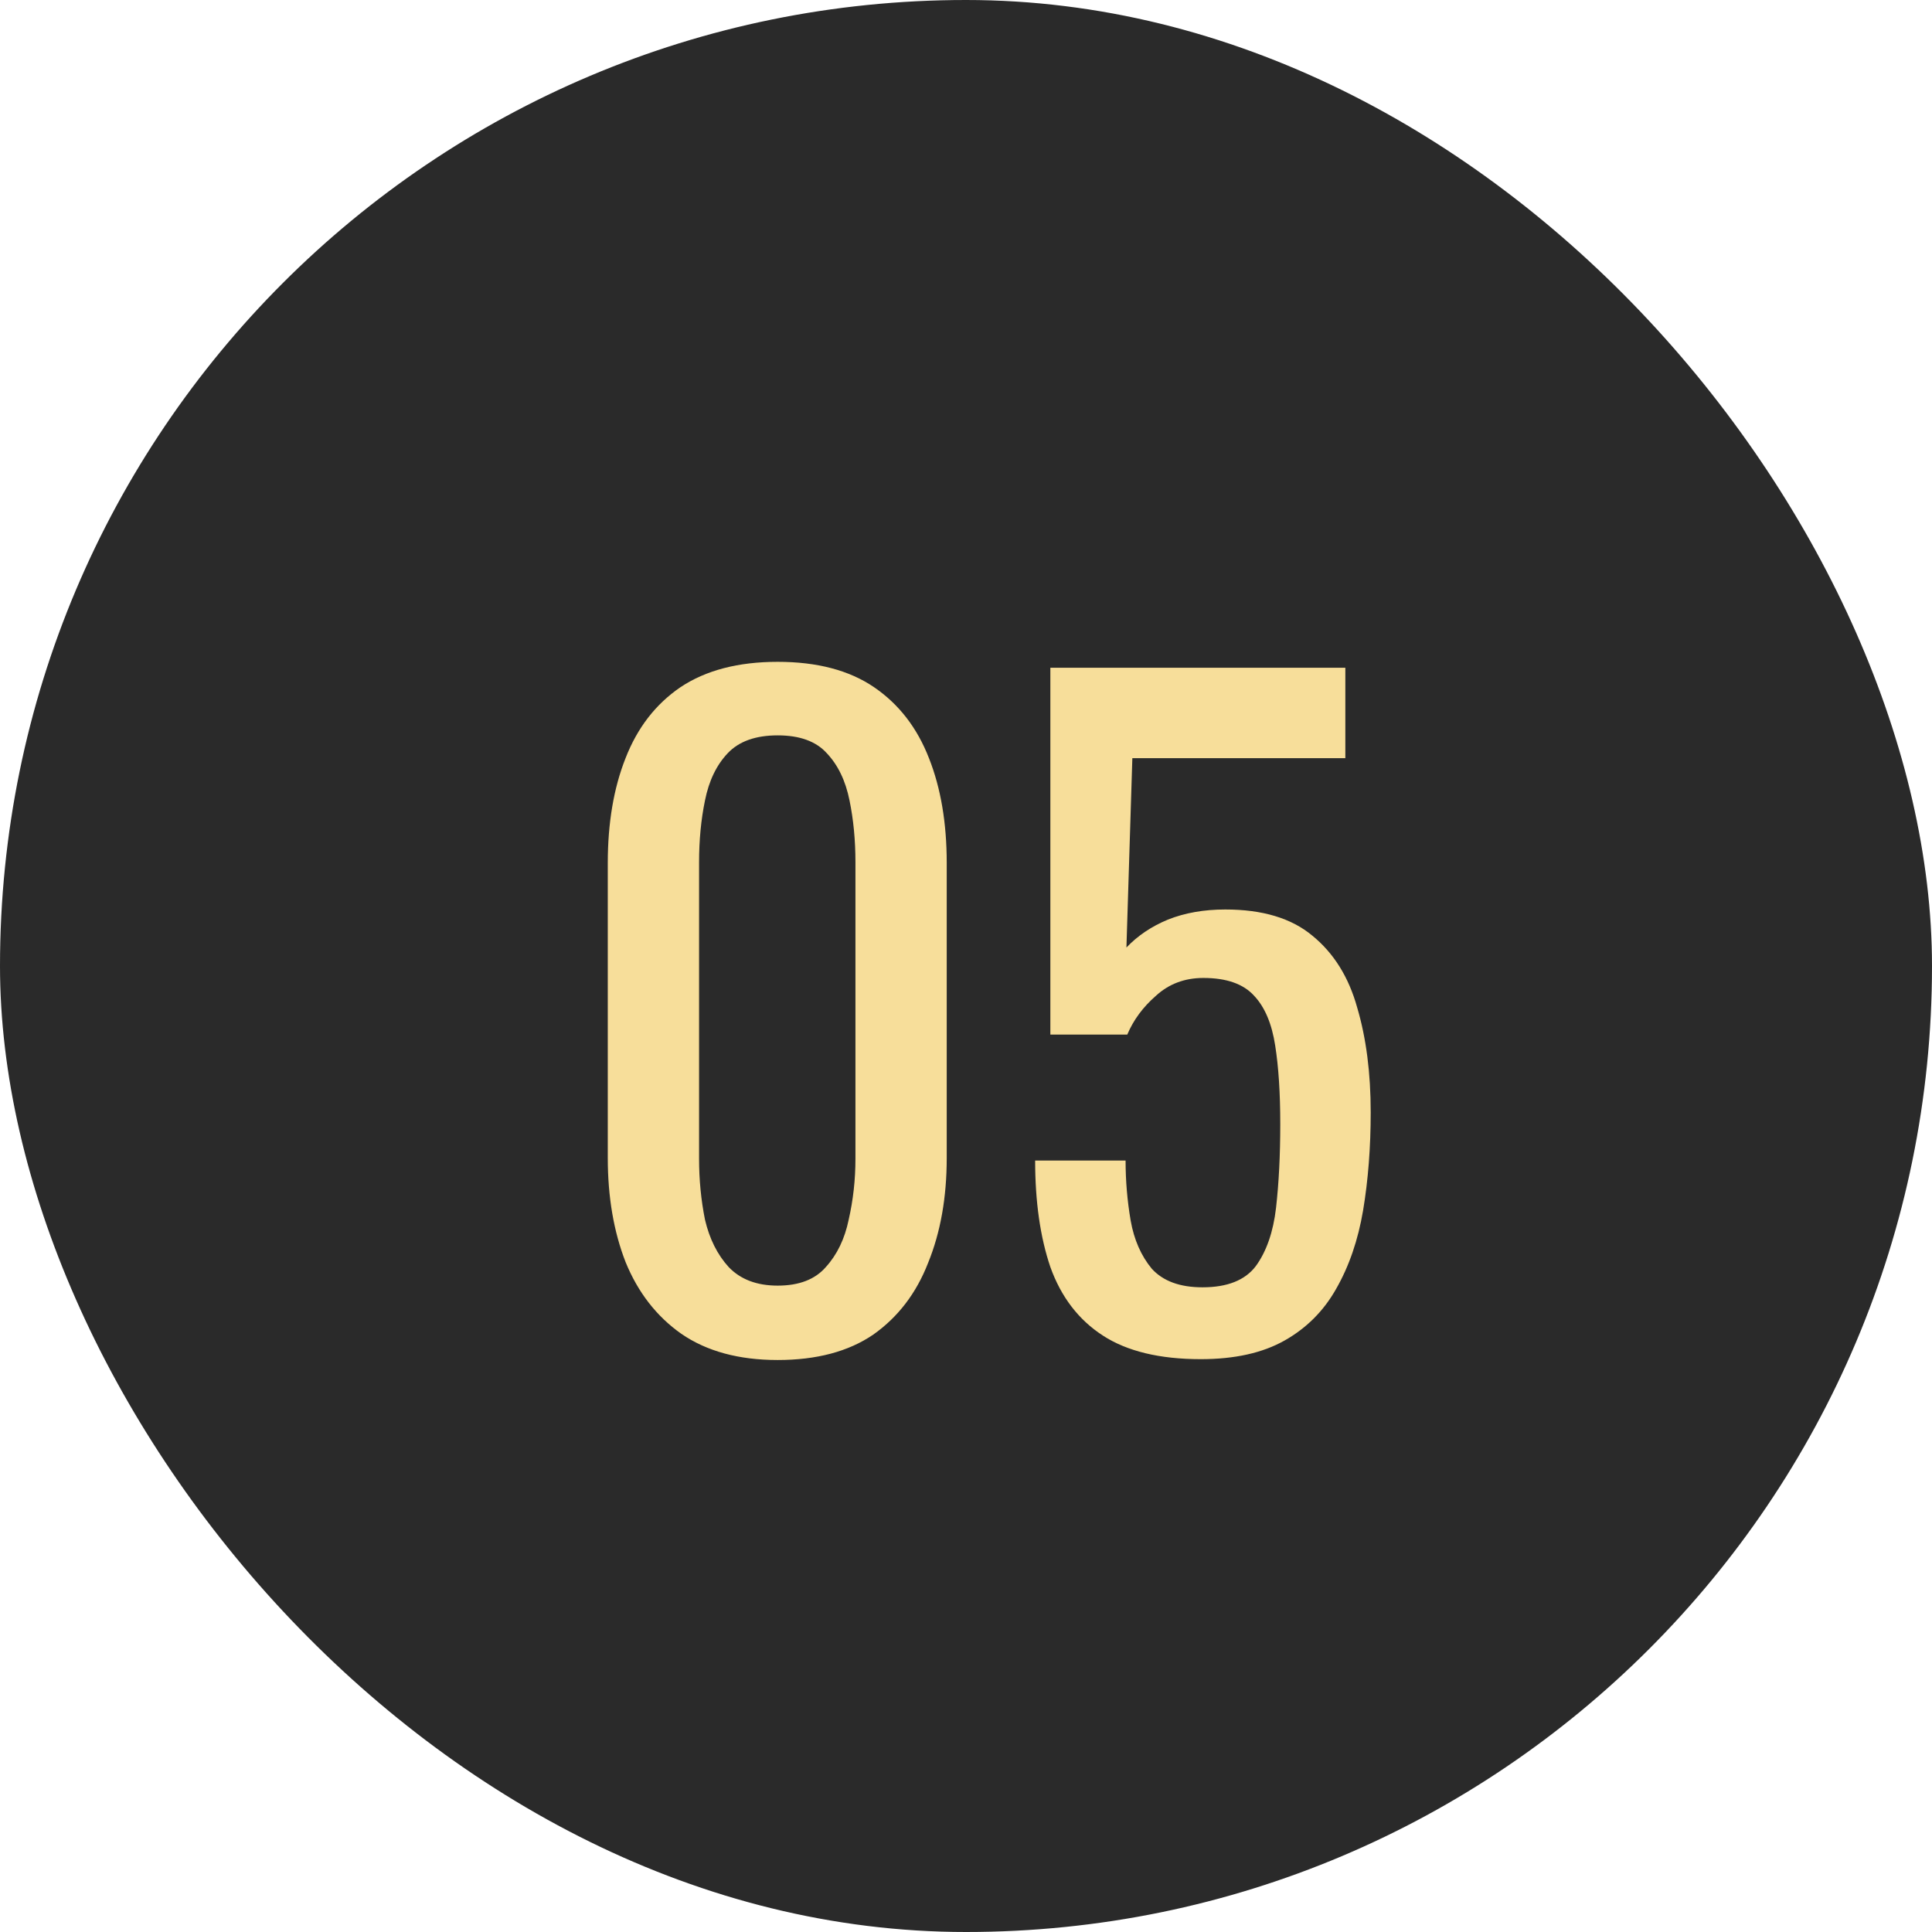 <?xml version="1.0" encoding="UTF-8"?> <svg xmlns="http://www.w3.org/2000/svg" width="80" height="80" viewBox="0 0 80 80" fill="none"><rect width="80" height="80" rx="40" fill="#2A2A2A"></rect><path d="M32.202 56.315C30.592 56.315 29.262 55.953 28.212 55.23C27.185 54.507 26.415 53.515 25.902 52.255C25.412 50.995 25.167 49.56 25.167 47.95V35.735C25.167 34.078 25.412 32.632 25.902 31.395C26.392 30.135 27.15 29.155 28.177 28.455C29.227 27.755 30.568 27.405 32.202 27.405C33.835 27.405 35.165 27.755 36.192 28.455C37.218 29.155 37.977 30.135 38.467 31.395C38.957 32.632 39.202 34.078 39.202 35.735V47.95C39.202 49.583 38.945 51.03 38.432 52.29C37.942 53.55 37.183 54.542 36.157 55.265C35.13 55.965 33.812 56.315 32.202 56.315ZM32.202 53.235C33.088 53.235 33.753 52.978 34.197 52.465C34.663 51.952 34.978 51.298 35.142 50.505C35.328 49.688 35.422 48.848 35.422 47.985V35.7C35.422 34.79 35.34 33.938 35.177 33.145C35.013 32.328 34.698 31.675 34.232 31.185C33.788 30.695 33.112 30.45 32.202 30.45C31.292 30.45 30.603 30.695 30.137 31.185C29.67 31.675 29.355 32.328 29.192 33.145C29.028 33.938 28.947 34.79 28.947 35.7V47.985C28.947 48.848 29.028 49.688 29.192 50.505C29.378 51.298 29.705 51.952 30.172 52.465C30.662 52.978 31.338 53.235 32.202 53.235ZM49.723 56.28C48.019 56.28 46.666 55.953 45.663 55.3C44.659 54.647 43.936 53.702 43.493 52.465C43.073 51.228 42.863 49.758 42.863 48.055H46.608C46.608 48.895 46.678 49.723 46.818 50.54C46.958 51.333 47.249 51.998 47.693 52.535C48.159 53.048 48.859 53.305 49.793 53.305C50.819 53.305 51.554 53.013 51.998 52.43C52.441 51.823 52.721 51.018 52.838 50.015C52.954 48.988 53.013 47.833 53.013 46.55C53.013 45.267 52.943 44.182 52.803 43.295C52.663 42.385 52.371 41.697 51.928 41.23C51.484 40.74 50.784 40.495 49.828 40.495C49.058 40.495 48.404 40.74 47.868 41.23C47.331 41.697 46.934 42.233 46.678 42.84H43.493V27.65H55.708V31.395H46.888L46.643 39.235C47.109 38.745 47.681 38.36 48.358 38.08C49.058 37.8 49.851 37.66 50.738 37.66C52.278 37.66 53.479 38.022 54.343 38.745C55.229 39.468 55.848 40.46 56.198 41.72C56.571 42.98 56.758 44.427 56.758 46.06C56.758 47.507 56.653 48.86 56.443 50.12C56.233 51.357 55.859 52.442 55.323 53.375C54.809 54.285 54.098 54.997 53.188 55.51C52.278 56.023 51.123 56.28 49.723 56.28Z" fill="#F7DE9A"></path></svg> 